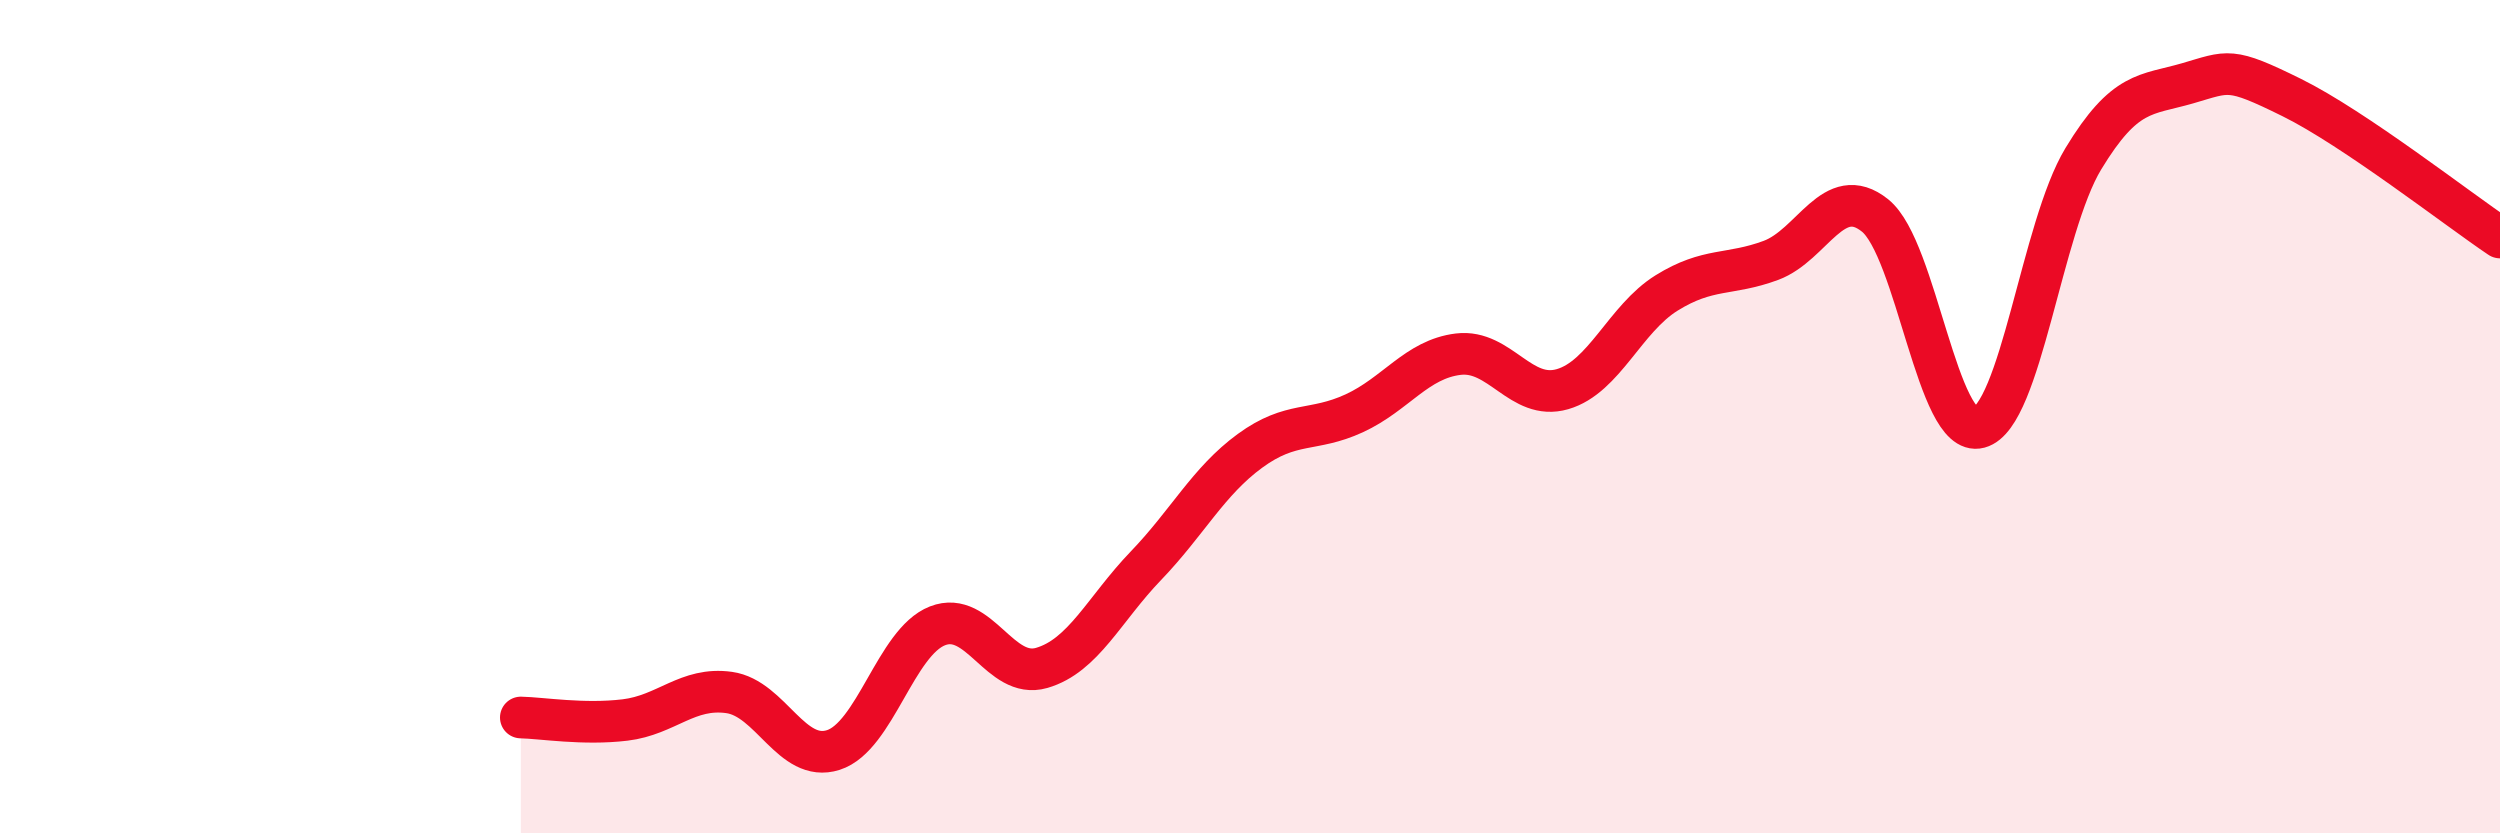 
    <svg width="60" height="20" viewBox="0 0 60 20" xmlns="http://www.w3.org/2000/svg">
      <path
        d="M 12.5,17.22 C 13,17.23 14,17.4 15,17.28 C 16,17.16 16.5,16.48 17.5,16.62 C 18.5,16.76 19,18.32 20,18 C 21,17.68 21.5,15.41 22.5,15.02 C 23.5,14.63 24,16.32 25,16.03 C 26,15.74 26.5,14.62 27.5,13.58 C 28.5,12.54 29,11.55 30,10.82 C 31,10.09 31.5,10.38 32.5,9.92 C 33.5,9.46 34,8.62 35,8.5 C 36,8.38 36.5,9.63 37.5,9.34 C 38.5,9.05 39,7.65 40,7.03 C 41,6.41 41.5,6.62 42.5,6.25 C 43.5,5.88 44,4.37 45,5.17 C 46,5.97 46.5,10.53 47.5,10.26 C 48.5,9.99 49,5.46 50,3.81 C 51,2.16 51.5,2.29 52.5,2 C 53.5,1.71 53.5,1.6 55,2.34 C 56.5,3.08 59,5.03 60,5.7L60 20L12.5 20Z"
        fill="#EB0A25"
        opacity="0.1"
        stroke-linecap="round"
        stroke-linejoin="round"
      />
      <path
        d="M 12.5,17.22 C 13,17.23 14,17.4 15,17.28 C 16,17.16 16.5,16.48 17.5,16.62 C 18.5,16.76 19,18.32 20,18 C 21,17.68 21.5,15.41 22.5,15.02 C 23.5,14.63 24,16.32 25,16.03 C 26,15.74 26.5,14.62 27.5,13.58 C 28.5,12.54 29,11.55 30,10.82 C 31,10.09 31.5,10.38 32.5,9.92 C 33.5,9.46 34,8.62 35,8.5 C 36,8.38 36.5,9.63 37.5,9.34 C 38.5,9.05 39,7.65 40,7.03 C 41,6.41 41.5,6.62 42.5,6.25 C 43.5,5.88 44,4.37 45,5.17 C 46,5.97 46.5,10.53 47.5,10.26 C 48.5,9.99 49,5.46 50,3.81 C 51,2.16 51.5,2.29 52.5,2 C 53.5,1.71 53.5,1.6 55,2.34 C 56.5,3.08 59,5.03 60,5.7"
        stroke="#EB0A25"
        stroke-width="1"
        fill="none"
        stroke-linecap="round"
        stroke-linejoin="round"
      />
    </svg>
  